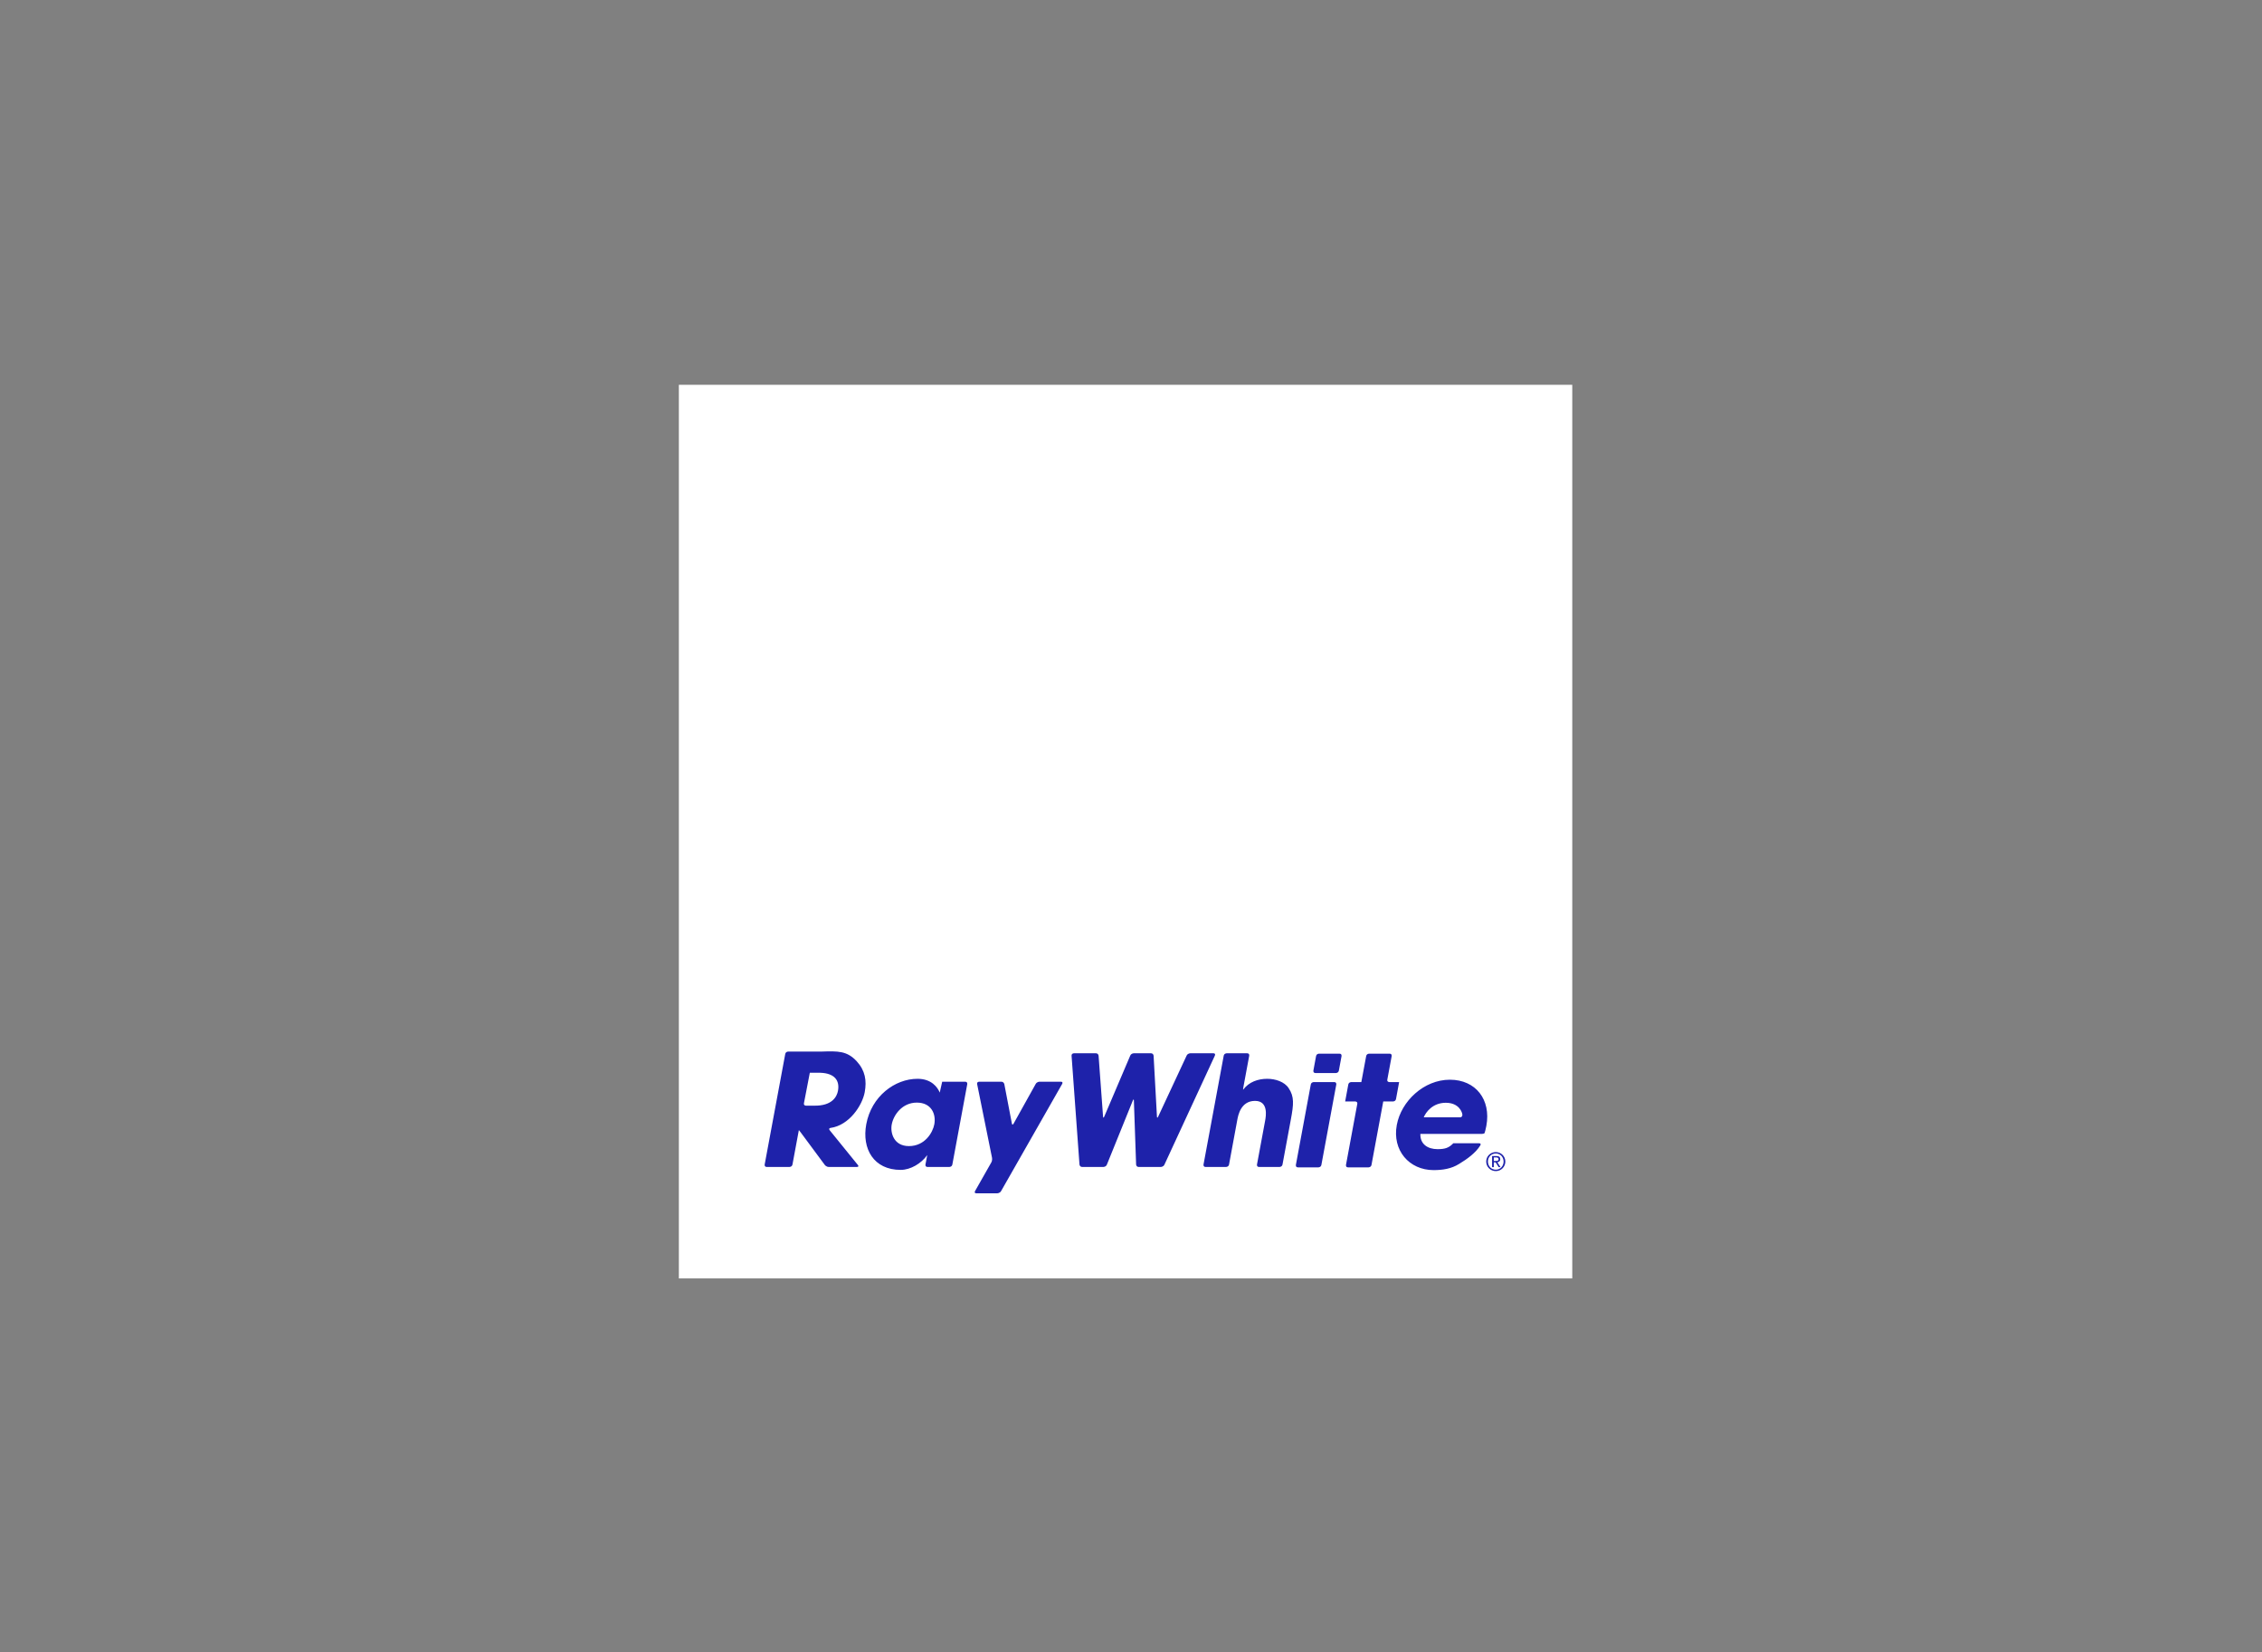 <svg width="230" height="168" viewBox="0 0 230 168" fill="none" xmlns="http://www.w3.org/2000/svg">
<rect x="0" y="0" width="230" height="168" fill="#808080" stroke="none"/>
<g clip-path="url(#clip0_746_1618)">
<path fill-rule="evenodd" clip-rule="evenodd" d="M69.025 130H159.868V39.132H69.025V130Z" fill="white"/>
<path fill-rule="evenodd" clip-rule="evenodd" d="M105.695 110C105.695 110 105.437 110 105.311 110.225L103.059 114.267C103.059 114.267 102.934 114.493 102.885 114.239L102.121 110.253C102.121 110.253 102.072 110 101.814 110H99.564C99.564 110 99.305 110 99.357 110.253L100.869 117.736C100.869 117.736 100.92 117.989 100.793 118.214L99.143 121.12C99.143 121.12 99.015 121.345 99.273 121.345H101.404C101.404 121.345 101.662 121.345 101.791 121.12L108.001 110.224C108.001 110.224 108.129 110 107.871 110H105.695V110ZM109.197 107.109C109.197 107.109 108.939 107.109 108.958 107.366L109.761 118.41C109.761 118.41 109.78 118.667 110.038 118.667H112.194C112.194 118.667 112.452 118.667 112.549 118.428L115.188 111.908C115.188 111.908 115.285 111.669 115.294 111.927L115.519 118.409C115.519 118.409 115.528 118.667 115.786 118.667H118.032C118.032 118.667 118.291 118.667 118.399 118.433L123.528 107.343C123.528 107.343 123.636 107.109 123.378 107.109H121.024C121.024 107.109 120.766 107.109 120.657 107.343L117.76 113.555C117.76 113.555 117.651 113.788 117.637 113.531L117.299 107.367C117.299 107.367 117.285 107.109 117.026 107.109H115.281C115.281 107.109 115.022 107.109 114.922 107.347L112.279 113.551C112.279 113.551 112.177 113.788 112.158 113.531L111.705 107.366C111.705 107.366 111.686 107.109 111.428 107.109H109.197V107.109ZM122.375 118.413C122.375 118.413 122.328 118.667 122.586 118.667H124.665C124.665 118.667 124.924 118.667 124.97 118.413L125.812 113.858C125.892 113.436 126.159 111.949 127.612 111.949C129.002 111.949 128.716 113.53 128.641 113.949L127.812 118.413C127.812 118.413 127.765 118.667 128.023 118.667H130.101C130.101 118.667 130.359 118.667 130.406 118.413L131.256 113.827C131.545 112.28 131.608 111.516 131.032 110.656C130.607 110 129.679 109.703 128.851 109.703C127.926 109.703 126.996 110.016 126.416 110.797H126.399C126.399 110.797 126.382 110.797 126.429 110.543L127.019 107.363C127.019 107.363 127.066 107.109 126.808 107.109H124.731C124.731 107.109 124.473 107.109 124.426 107.363L122.375 118.413V118.413ZM135.872 110.291C135.872 110.291 135.919 110.037 135.661 110.037H133.585C133.585 110.037 133.327 110.037 133.28 110.291L131.766 118.454C131.766 118.454 131.719 118.708 131.977 118.708H134.054C134.054 118.708 134.312 118.708 134.359 118.454L135.872 110.291ZM136.407 107.401C136.407 107.401 136.454 107.147 136.196 107.147H134.121C134.121 107.147 133.863 107.147 133.816 107.401L133.546 108.862C133.546 108.862 133.499 109.116 133.757 109.116H135.832C135.832 109.116 136.09 109.116 136.137 108.862L136.407 107.401ZM141.504 107.401C141.504 107.401 141.551 107.147 141.293 107.147H139.216C139.216 107.147 138.958 107.147 138.911 107.401L138.42 110.037H137.399C137.399 110.037 137.14 110.037 137.093 110.291L136.776 112.007H137.797C137.797 112.007 138.055 112.007 138.008 112.261L136.861 118.454C136.861 118.454 136.814 118.708 137.073 118.708H139.149C139.149 118.708 139.407 118.708 139.454 118.454L140.649 112.007H141.642C141.642 112.007 141.9 112.007 141.947 111.753L142.263 110.037H141.274C141.274 110.037 141.016 110.037 141.063 109.783L141.504 107.401V107.401ZM90.669 114.359C90.85 113.374 91.738 112.124 93.223 112.124C94.692 112.124 95.194 113.278 95.002 114.327C94.844 115.17 94.045 116.546 92.419 116.546C90.855 116.546 90.518 115.17 90.669 114.359ZM98.349 110.253C98.349 110.253 98.396 110 98.138 110H95.802L95.553 111.104C95.339 110.572 94.719 109.703 93.296 109.703C90.985 109.703 88.608 111.482 88.081 114.327C87.62 116.811 88.83 118.966 91.58 118.966C92.594 118.966 93.689 118.303 94.281 117.46L94.102 118.414C94.102 118.414 94.054 118.667 94.312 118.667H96.531C96.531 118.667 96.789 118.667 96.836 118.413L98.349 110.253ZM144.765 113.623C144.971 113.109 145.666 112.141 147.008 112.141C148.352 112.141 148.686 113.109 148.695 113.366C148.695 113.366 148.704 113.623 148.446 113.623H144.765ZM147.772 116.26C147.327 116.713 146.968 116.858 146.172 116.858C145.157 116.858 144.389 116.337 144.423 115.307H150.664C150.664 115.307 150.922 115.307 150.957 115.205C150.992 115.103 151.071 114.818 151.134 114.476C151.621 111.834 150.066 109.796 147.423 109.796C144.785 109.796 142.474 111.973 142.026 114.397C141.546 116.974 143.282 118.988 145.768 118.988C146.654 118.988 147.563 118.866 148.379 118.349C149.206 117.85 150.053 117.228 150.516 116.479C150.516 116.479 150.652 116.26 150.394 116.26H147.772V116.26ZM82.342 109.09H83.42C84.867 109.142 85.398 109.88 85.205 110.927C85.101 111.489 84.639 112.481 82.742 112.435H81.955C81.955 112.435 81.697 112.435 81.746 112.182L82.342 109.09V109.09ZM77.753 118.413C77.753 118.413 77.706 118.667 77.964 118.667H80.274C80.274 118.667 80.532 118.667 80.579 118.413L81.225 114.935H81.24C81.24 114.935 81.254 114.935 81.407 115.143L83.864 118.46C83.864 118.46 84.017 118.667 84.275 118.667H87.133C87.133 118.667 87.391 118.667 87.228 118.466L84.364 114.935C84.364 114.935 84.201 114.735 84.456 114.698C86.369 114.423 87.678 112.397 87.924 111.068C88.144 109.88 87.969 108.857 87.112 107.923C86.132 106.862 85.229 106.877 83.544 106.934H80.147C80.147 106.934 79.889 106.934 79.842 107.188L77.753 118.413V118.413ZM151.89 118.058H152.074C152.229 118.058 152.371 118.05 152.371 117.871C152.371 117.721 152.242 117.698 152.123 117.698H151.89V118.058V118.058ZM151.714 117.556H152.151C152.42 117.556 152.547 117.662 152.547 117.879C152.547 118.083 152.417 118.169 152.25 118.187L152.572 118.686H152.384L152.076 118.199H151.89V118.686H151.714V117.556V117.556ZM152.092 118.947C152.539 118.947 152.886 118.59 152.886 118.117C152.886 117.654 152.539 117.297 152.092 117.297C151.639 117.297 151.292 117.654 151.292 118.117C151.292 118.59 151.639 118.947 152.092 118.947ZM152.092 117.155C152.619 117.155 153.062 117.571 153.062 118.117C153.063 118.245 153.038 118.371 152.99 118.49C152.942 118.608 152.87 118.715 152.78 118.806C152.69 118.896 152.583 118.968 152.464 119.017C152.346 119.065 152.22 119.09 152.092 119.089C151.964 119.09 151.837 119.066 151.718 119.017C151.599 118.969 151.492 118.897 151.401 118.807C151.31 118.717 151.238 118.609 151.19 118.491C151.141 118.372 151.116 118.245 151.117 118.117C151.117 117.571 151.562 117.155 152.092 117.155Z" fill="#1E22AA"/>
</g>
<defs>
<clipPath id="clip0_746_1618">
<rect width="91" height="91" fill="white" transform="translate(69 39)"/>
</clipPath>
</defs>
</svg>
